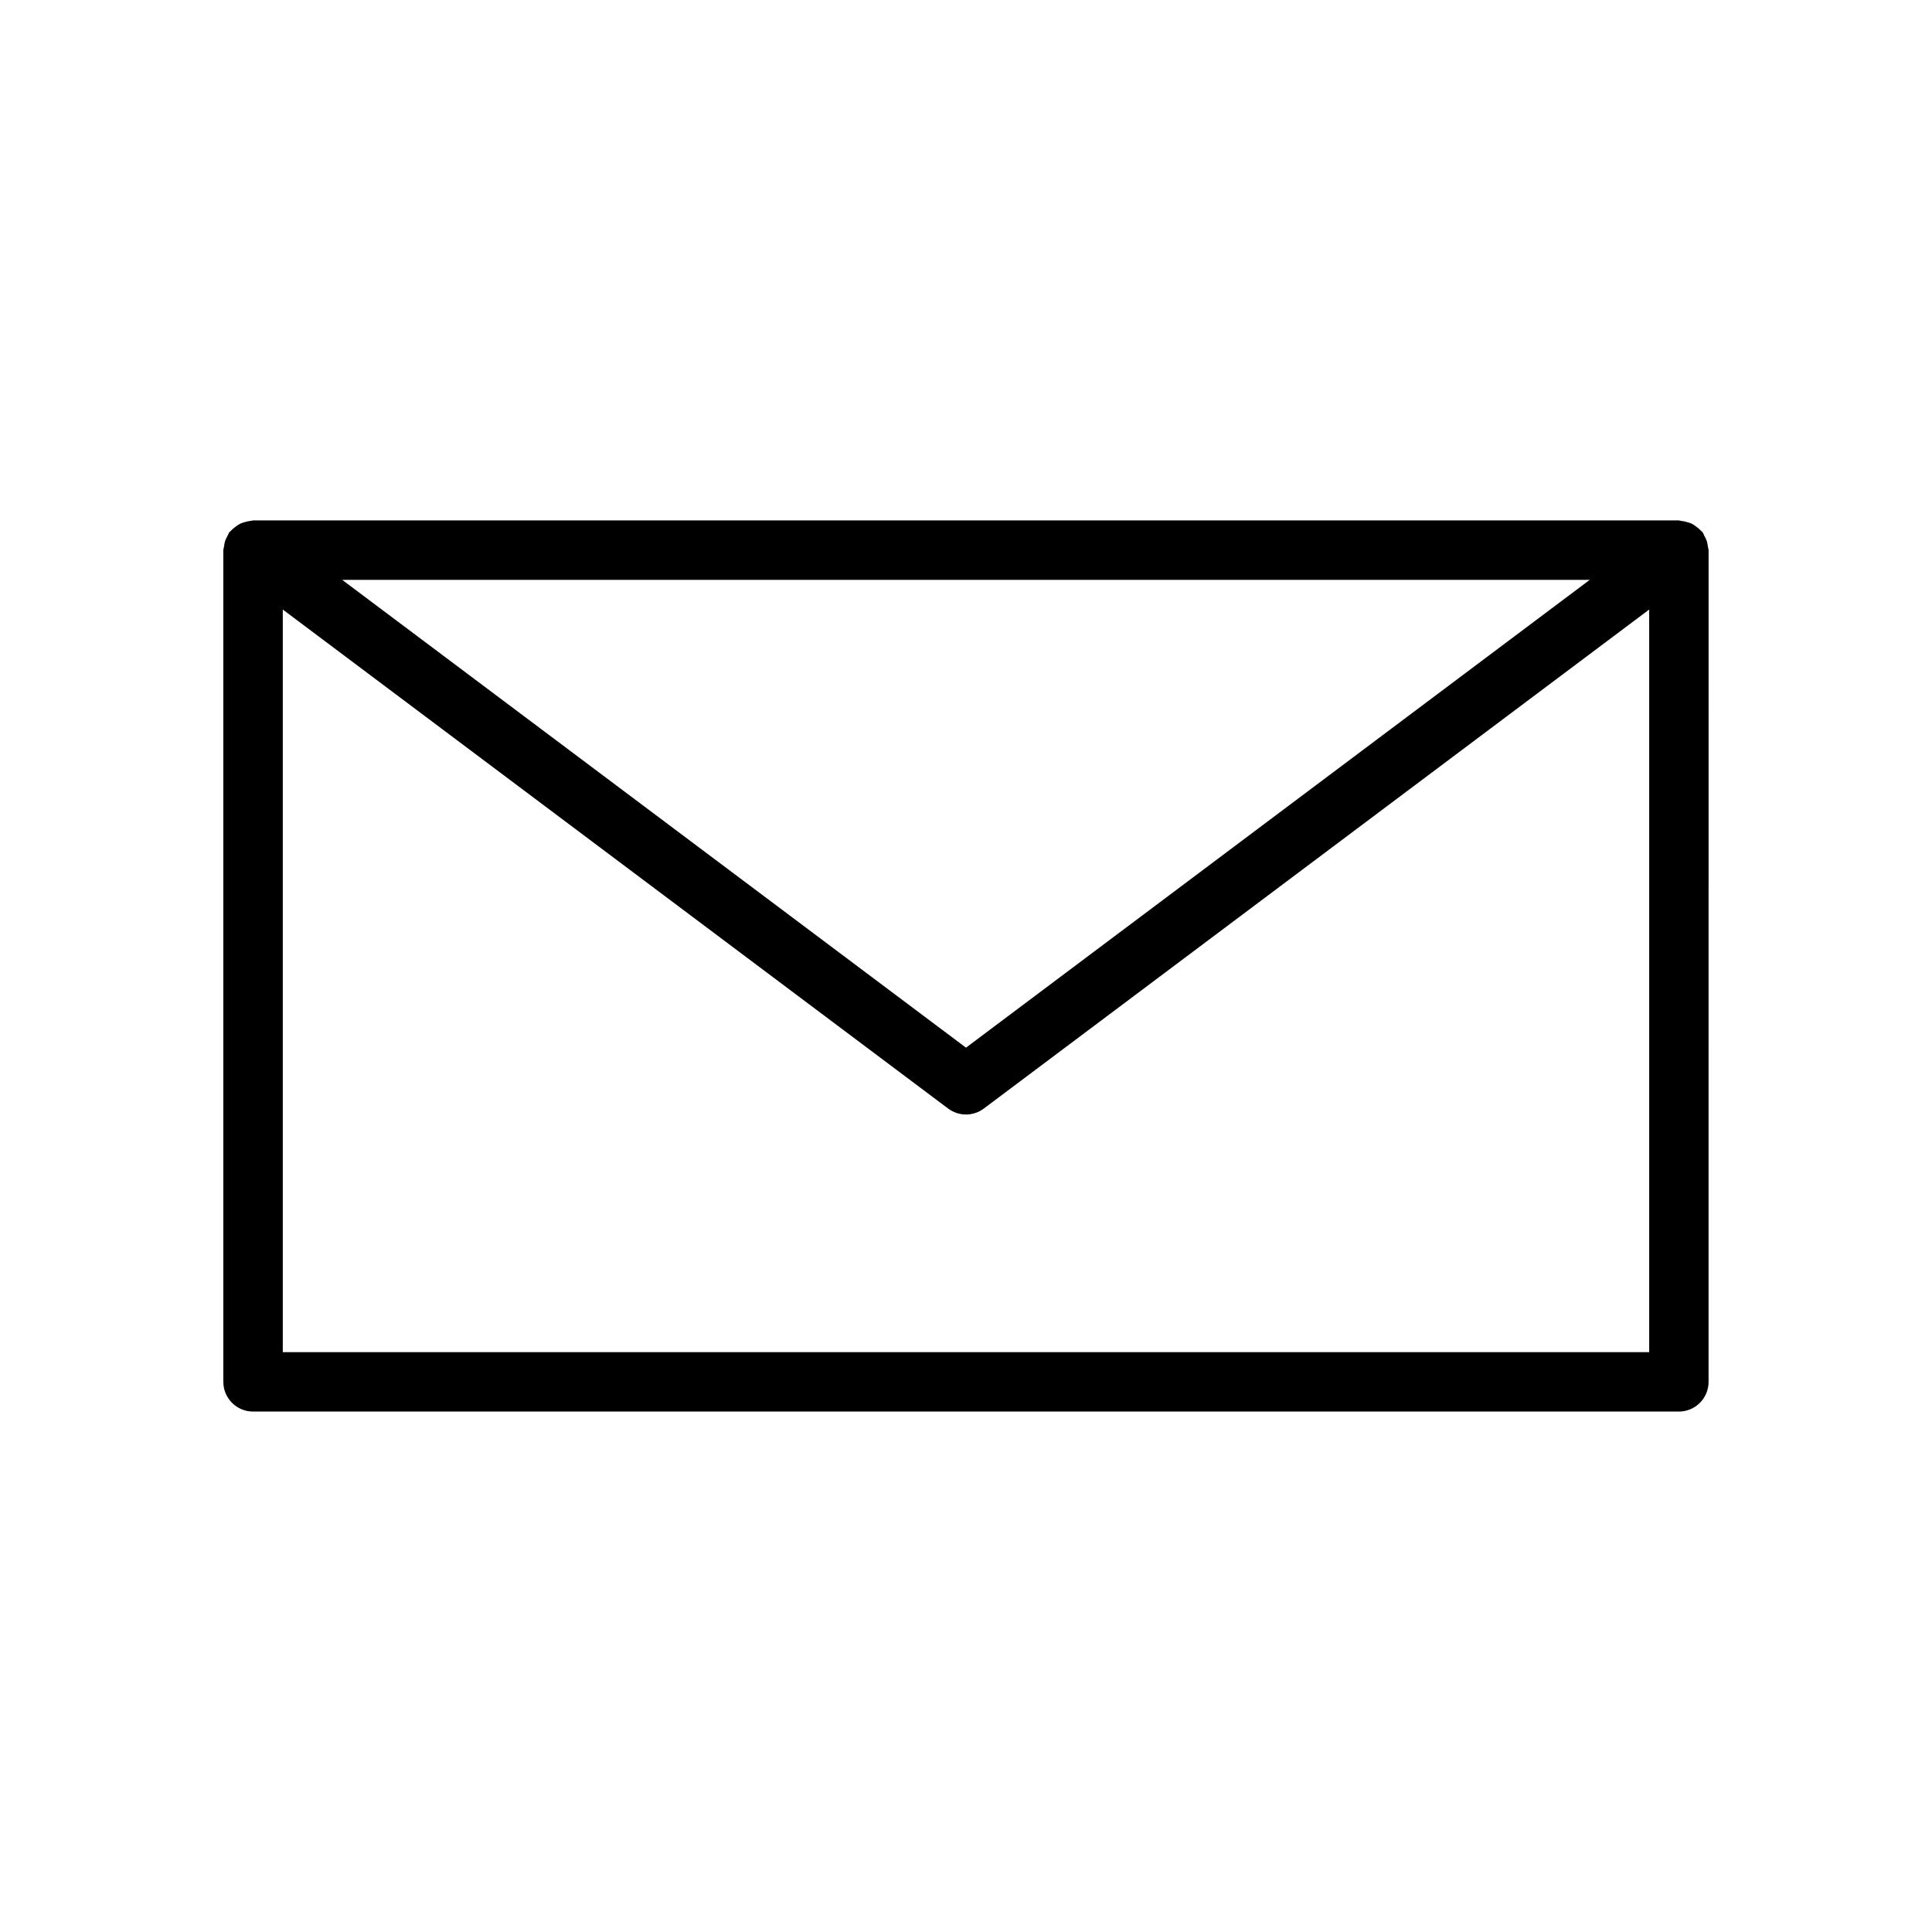 <?xml version="1.0" encoding="UTF-8"?>
<!-- Uploaded to: SVG Repo, www.svgrepo.com, Generator: SVG Repo Mixer Tools -->
<svg fill="#000000" width="800px" height="800px" version="1.1" viewBox="144 144 512 512" xmlns="http://www.w3.org/2000/svg">
 <path d="m596.3 287.33c-0.168-0.5-0.418-0.977-0.691-1.445-0.156-0.266-0.199-0.566-0.391-0.82-0.113-0.152-0.285-0.223-0.406-0.359-0.363-0.418-0.781-0.754-1.211-1.078-0.379-0.289-0.754-0.582-1.184-0.797-0.445-0.223-0.922-0.352-1.398-0.484-0.504-0.145-1.008-0.273-1.547-0.312-0.191-0.02-0.355-0.117-0.551-0.117h-377.86c-0.195 0-0.359 0.098-0.551 0.109-0.535 0.039-1.039 0.168-1.539 0.312-0.48 0.137-0.961 0.266-1.41 0.488-0.426 0.215-0.797 0.504-1.172 0.789-0.434 0.324-0.855 0.664-1.223 1.086-0.121 0.141-0.293 0.211-0.406 0.359-0.188 0.254-0.234 0.551-0.391 0.82-0.273 0.473-0.523 0.945-0.691 1.449-0.168 0.5-0.254 1.027-0.316 1.562-0.027 0.309-0.172 0.578-0.172 0.895v220.42c0 4.348 3.523 7.871 7.871 7.871h377.86c4.348 0 7.871-3.523 7.871-7.871l0.004-220.42c0-0.316-0.145-0.586-0.18-0.891-0.066-0.539-0.152-1.066-0.316-1.566zm-30.992 10.332-165.31 123.98-165.32-123.98zm15.742 204.67h-362.11v-196.8l176.33 132.25c1.398 1.047 3.066 1.574 4.727 1.574s3.324-0.527 4.723-1.574l176.33-132.25z"/>
</svg>